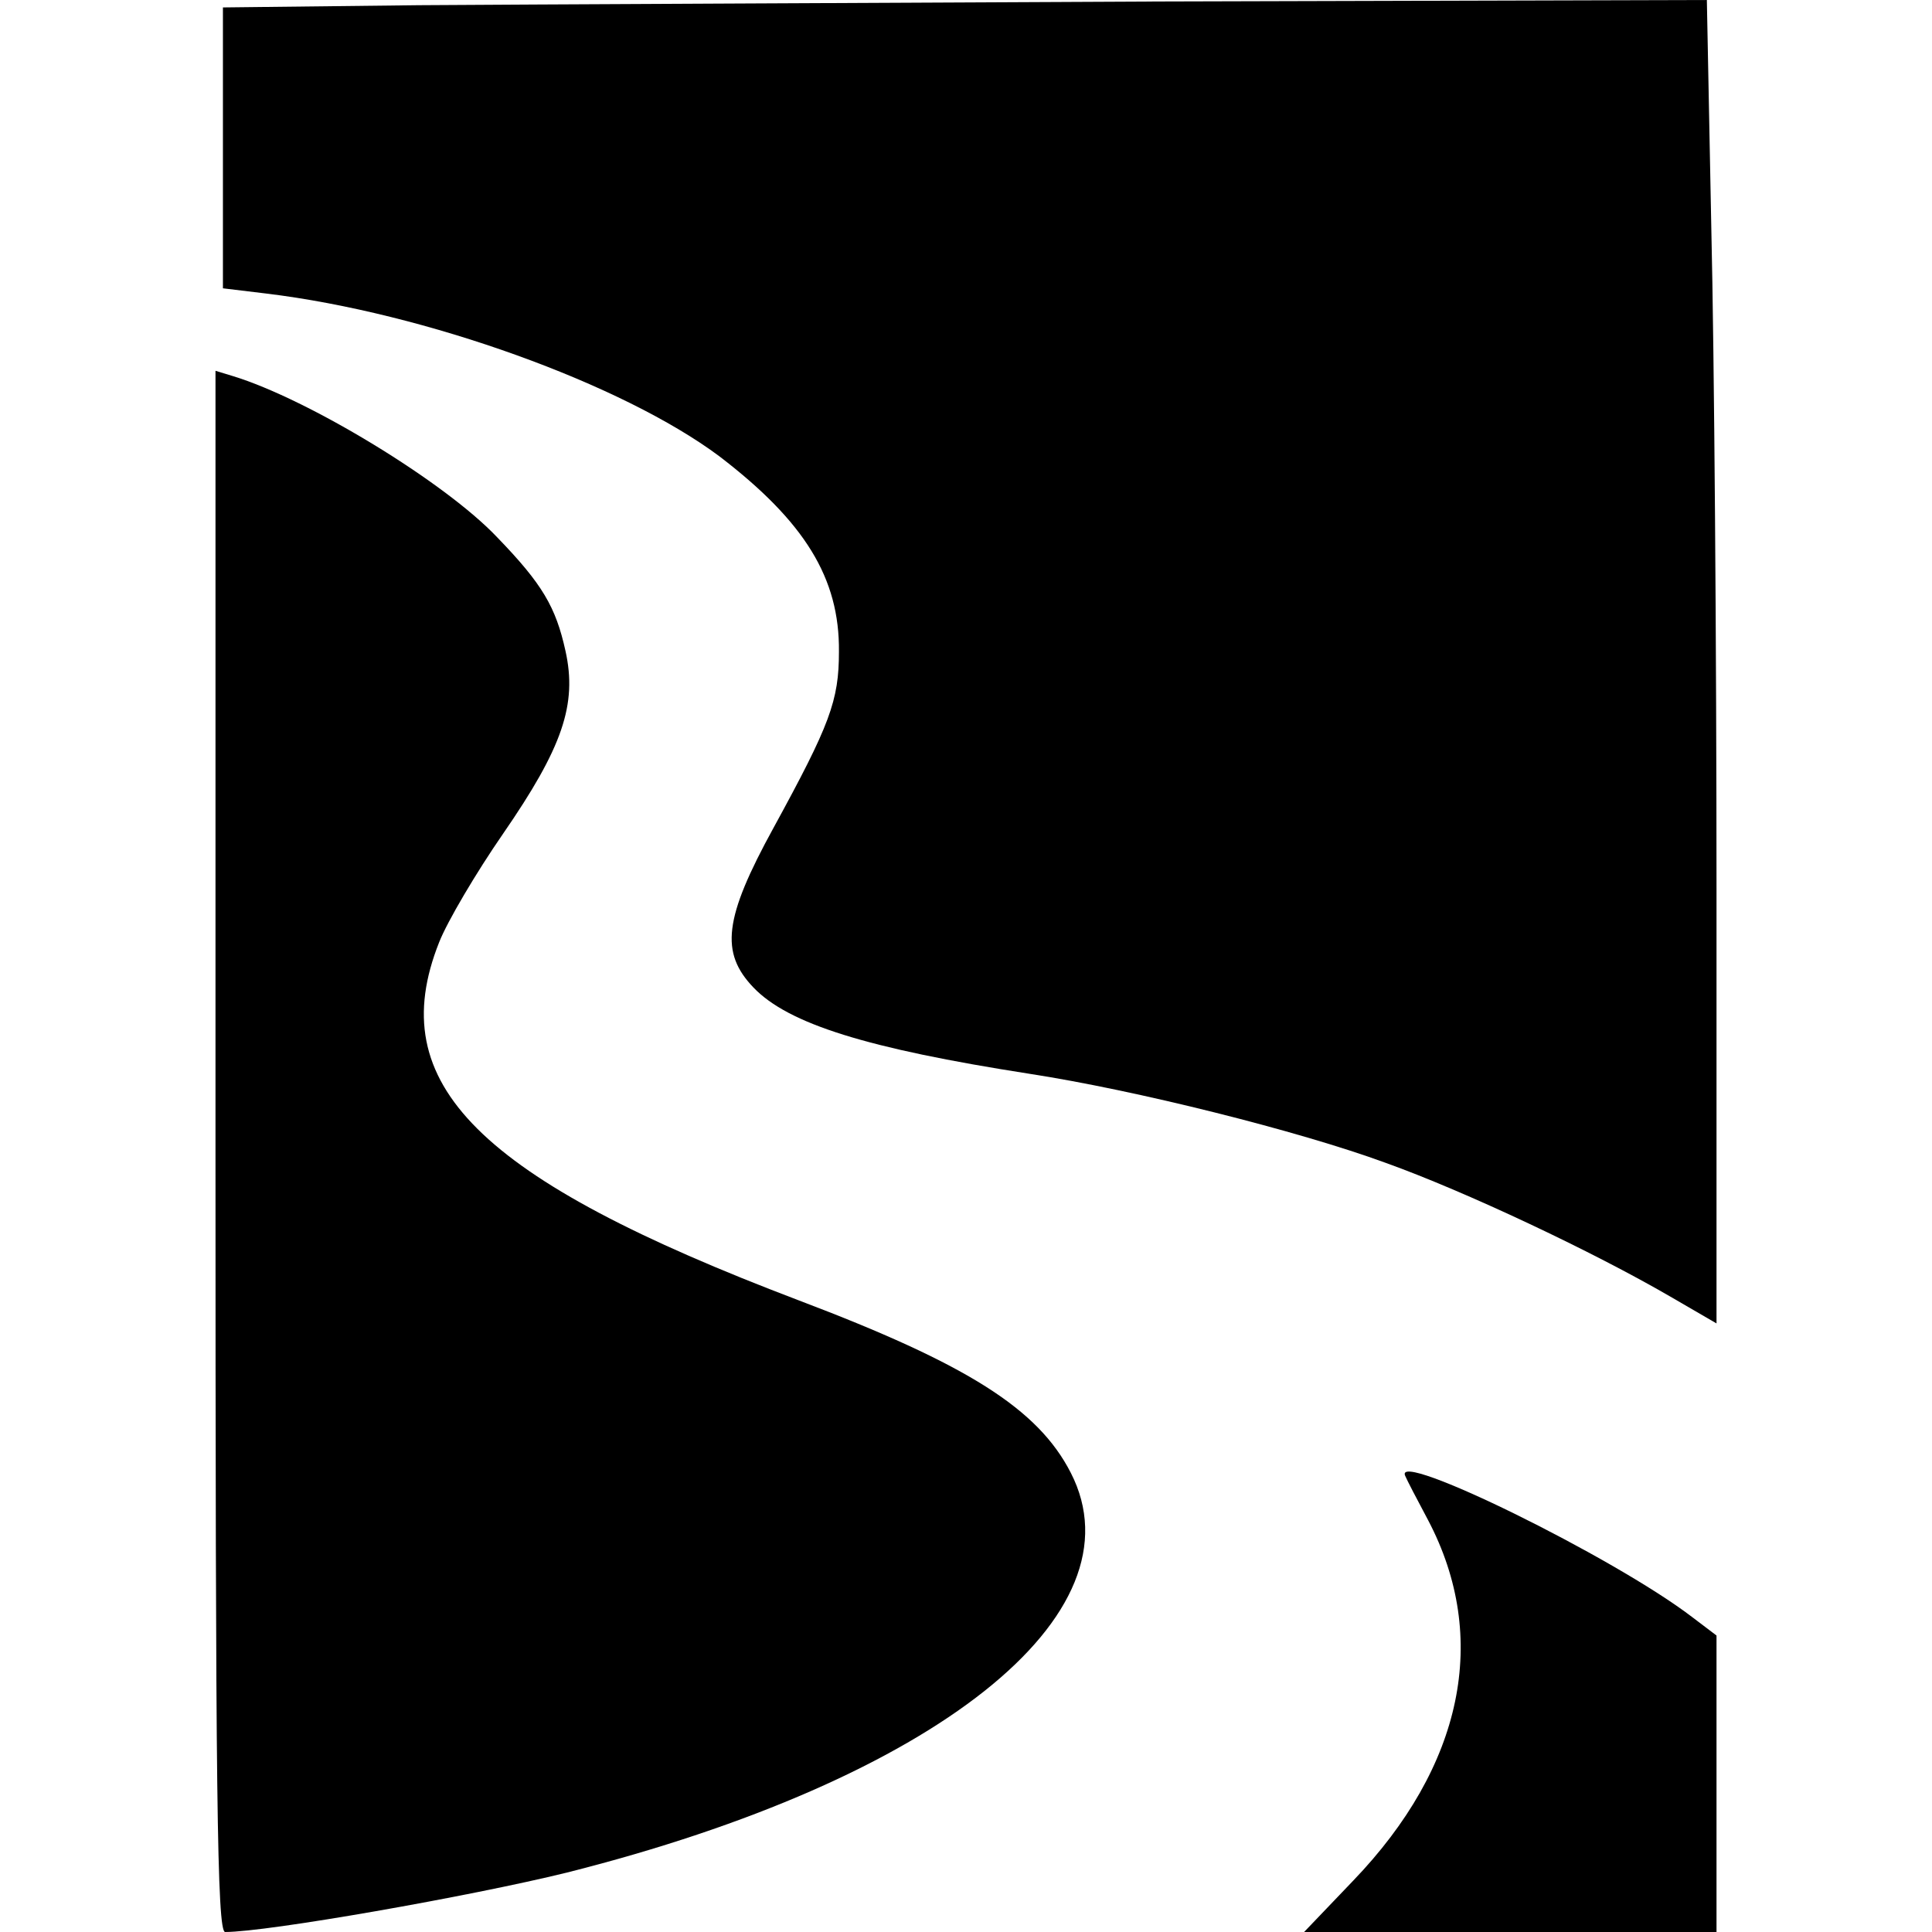 <?xml version="1.0" standalone="no"?>
<!DOCTYPE svg PUBLIC "-//W3C//DTD SVG 20010904//EN"
 "http://www.w3.org/TR/2001/REC-SVG-20010904/DTD/svg10.dtd">
<svg version="1.0" xmlns="http://www.w3.org/2000/svg"
 width="260pt" height="260pt" viewBox="0 0 260 260"
 preserveAspectRatio="xMidYMid meet">
<g transform="translate(0,260) scale(0.1,-0.1)"
fill="#000000" stroke="none">
<path d="M563 2593 l-263 -3 0 -189 0 -189 58 -7 c215 -26 480 -122 610 -219
115 -88 162 -164 161 -263 0 -66 -12 -98 -88 -237 -67 -122 -72 -168 -27 -215
47 -49 153 -82 371 -116 143 -22 363 -77 480 -120 106 -38 278 -119 383 -180
l62 -36 0 583 c0 321 -3 721 -7 891 l-6 307 -736 -2 c-405 -2 -854 -4 -998 -5z"/>
<path d="M290 1051 c0 -866 2 -1051 13 -1051 57 0 330 48 460 80 496 125 776
347 678 538 -44 86 -139 146 -366 232 -432 164 -560 291 -484 482 11 28 50 94
86 146 80 116 100 174 84 246 -13 59 -31 90 -92 153 -70 74 -254 186 -356 217
l-23 7 0 -1050z"/>
<path d="M1891 614 c2 -5 16 -32 31 -60 83 -158 47 -331 -101 -485 l-66 -69
277 0 278 0 0 199 0 200 -33 25 c-106 81 -402 226 -386 190z"/>
</g>
</svg>
